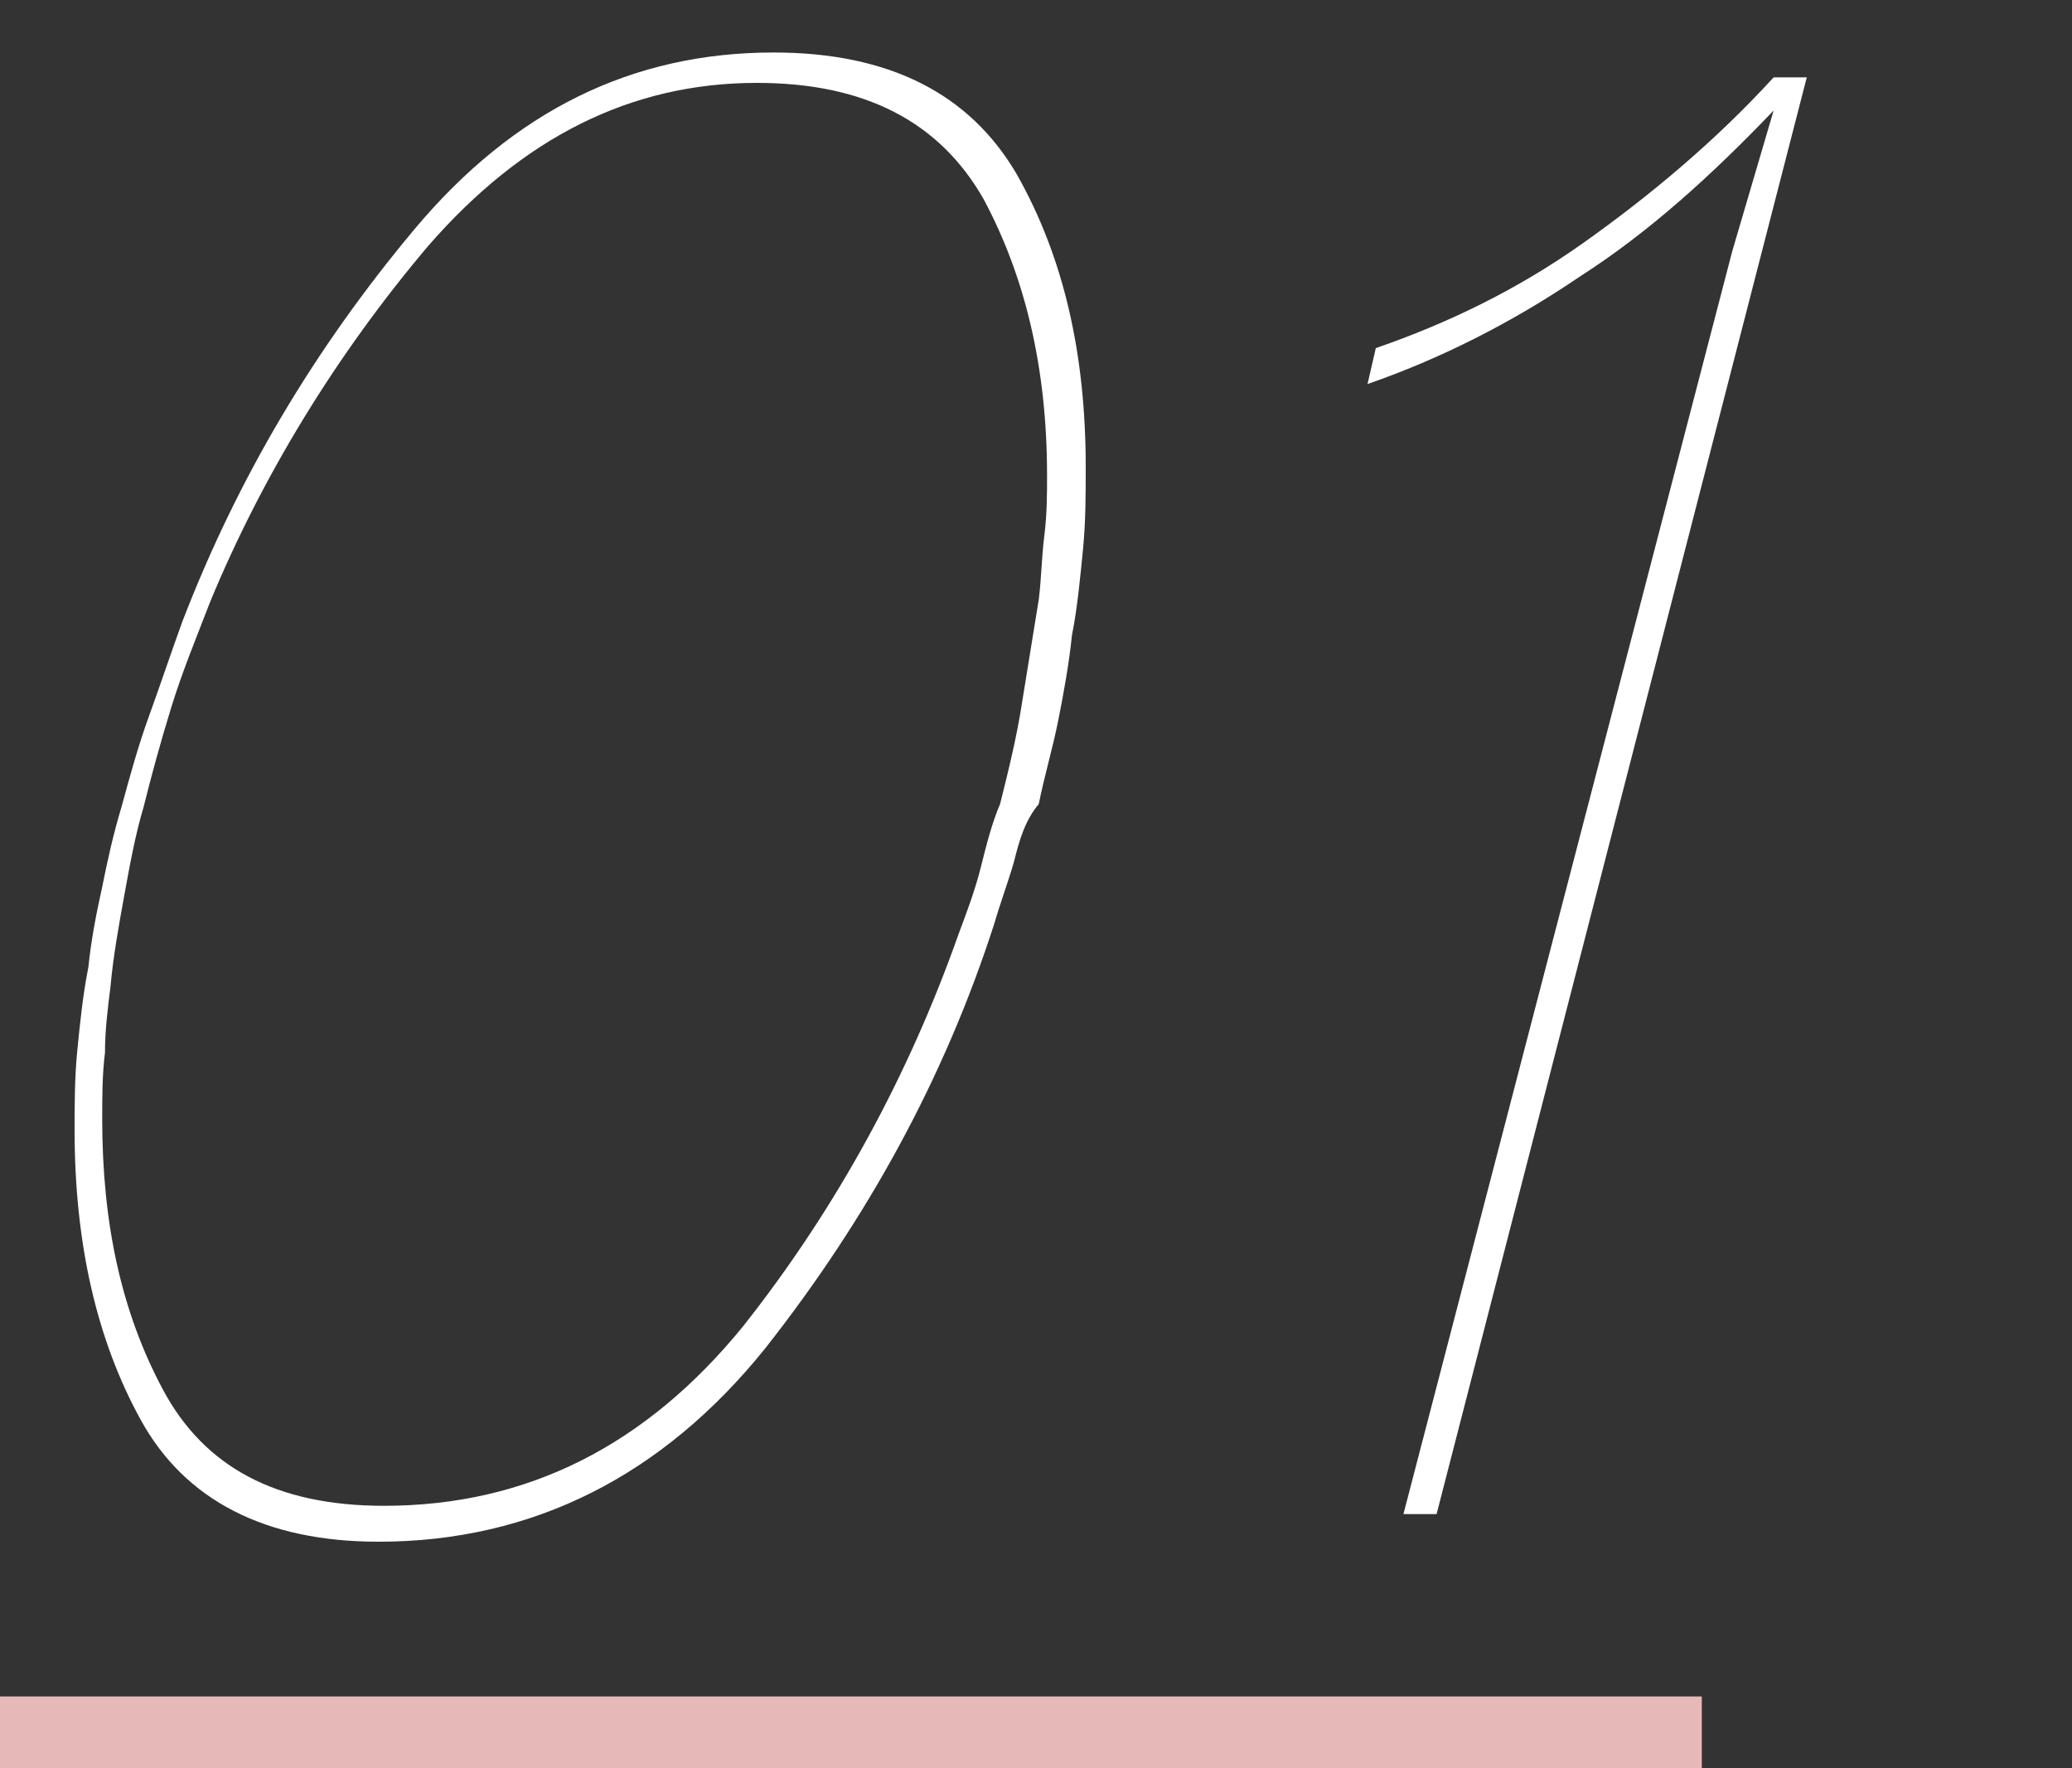 <svg id="Layer_1" xmlns="http://www.w3.org/2000/svg" viewBox="0 0 75 64"><rect x="0" y="0" width="75" height="64" fill="#333333" stroke="none"/><style>.st0{display:none}.st1{display:inline}.st2{fill:#fff}.st3{display:inline;fill:#e7b8b8}</style><g class="st0"><g class="st1"><path class="st2" d="M37 31c-.2.7-.5 1.5-.7 2.2-1.8 5.6-4.6 10.7-8.3 15.4-3.7 4.7-8.4 7-14 7-4.1 0-7-1.5-8.6-4.4C3.8 48.3 3 44.8 3 40.7c0-.9 0-1.9.1-2.9s.2-2 .4-3c.1-1 .3-2 .5-2.9.2-1 .4-1.9.7-2.9.3-1.1.6-2.2 1-3.3.4-1.1.8-2.3 1.2-3.4 2-5.2 4.8-9.9 8.4-14.2 3.6-4.3 7.9-6.4 13-6.4 4.2 0 7.1 1.5 8.8 4.4 1.7 3 2.5 6.5 2.5 10.6 0 1 0 2-.1 3s-.2 2.1-.4 3.1c-.1 1-.3 2.1-.5 3.1s-.5 2-.7 3c-.5.6-.7 1.4-.9 2.1zm.3-5.7c.2-1.2.4-2.5.6-3.7.1-.8.1-1.5.2-2.3.1-.8.1-1.5.1-2.2 0-3.9-.8-7.2-2.3-10-1.5-2.8-4.2-4.2-8.1-4.2-4.6 0-8.5 2-11.9 5.9-3.3 3.9-6 8.3-7.9 12.9-.5 1.3-1 2.5-1.4 3.8-.4 1.3-.7 2.4-1 3.6-.3 1-.5 2.1-.7 3.2-.2 1.1-.4 2.2-.5 3.3-.1.8-.2 1.6-.2 2.4-.1.8-.2 1.6-.2 2.4 0 3.8.7 7 2.2 9.8 1.5 2.8 4.1 4.2 8 4.2 5.2 0 9.5-2.2 13-6.5 3.4-4.3 6-9.1 7.8-14.2.3-.8.6-1.6.8-2.4.2-.8.4-1.6.7-2.3.3-1.3.6-2.5.8-3.7zM40.3 37c-.3 1.3-.6 2.5-.7 3.6-.2 1.2-.2 2.3-.2 3.3 0 3.3.9 5.9 2.6 7.7 1.7 1.8 4.4 2.7 8 2.7.7 0 1.3 0 2-.1s1.3-.2 2-.4c3-.8 5.9-2.3 8.6-4.7 2.7-2.4 4.5-5.4 5.5-9.2.2-.9.4-1.7.5-2.4.1-.7.2-1.4.2-2.1 0-3.5-1.3-5.7-3.8-6.6-2.6-1-5.4-1.5-8.4-1.7-.2-.1-.4-.1-.7-.1h-.7l.4-1.5c.9 0 1.9 0 2.9-.1s2-.2 3.1-.4c2.6-.5 5-1.5 7.2-3.1 2.3-1.6 3.8-4.1 4.7-7.4.2-.6.3-1.2.3-1.7.1-.5.1-1.1.1-1.5 0-2.9-1-5-3-6.4-2-1.4-4.3-2.1-6.8-2.1-4.3 0-8 1.4-11.3 4.1-3.2 2.7-5.5 6.7-6.9 11.9h-1.3c1.7-5.5 4.3-9.7 7.7-12.7 3.4-3 7.5-4.5 12.2-4.5 2.8 0 5.3.8 7.4 2.3 2 1.6 3.1 3.9 3.1 7.1 0 .5 0 1.1-.1 1.8-.1.6-.2 1.3-.4 1.9-.9 3.6-2.6 6.3-5.1 8.2-2.4 1.9-5.1 3.1-8 3.6 2.6.4 4.6 1.3 6.1 2.7 1.5 1.4 2.3 3.5 2.3 6.2 0 .7-.1 1.3-.2 2.1-.1.7-.3 1.5-.5 2.3-1.2 4.7-3.4 8.4-6.7 11s-6.7 4.1-10.4 4.6c-.4.1-.9.1-1.3.1h-1.3c-3.8 0-6.7-1-8.6-3.1-1.9-2-2.9-4.9-2.9-8.5 0-1.1.1-2.2.2-3.4.2-1.2.4-2.4.7-3.6h1.5z"/></g><path class="st3" d="M.3 61.2H62V64H.3z"/></g><g class="st0"><g class="st1"><path class="st2" d="M37.3 31c-.2.7-.5 1.5-.7 2.2-1.8 5.6-4.6 10.7-8.3 15.4-3.7 4.6-8.4 7-14 7-4.1 0-7-1.5-8.6-4.4-1.6-2.9-2.4-6.4-2.4-10.5 0-.9 0-1.9.1-2.9s.2-2 .4-3c.1-1 .3-2 .5-2.9.2-1 .4-1.9.7-2.9.3-1.1.6-2.2 1-3.3.4-1.1.8-2.3 1.2-3.4 2-5.2 4.8-9.9 8.4-14.2 3.6-4.3 7.9-6.4 13-6.4 4.2 0 7.1 1.5 8.8 4.4 1.7 3 2.5 6.5 2.5 10.6 0 1 0 2-.1 3s-.2 2.1-.4 3.1c-.1 1-.3 2.1-.5 3.1s-.5 2-.7 3c-.5.7-.7 1.4-.9 2.1zm.3-5.7c.2-1.2.4-2.5.6-3.7.1-.8.1-1.5.2-2.3.1-.8.1-1.5.1-2.2 0-3.9-.8-7.2-2.3-10-1.5-2.8-4.2-4.2-8.1-4.2-4.6 0-8.5 2-11.9 5.9-3.3 3.9-6 8.3-7.9 12.9-.5 1.3-1 2.5-1.4 3.8-.4 1.3-.7 2.4-1 3.6-.3 1-.5 2.1-.7 3.2-.2 1.1-.4 2.2-.5 3.3-.1.8-.2 1.6-.2 2.4-.1.8-.1 1.6-.1 2.4 0 3.8.7 7 2.2 9.8 1.5 2.8 4.1 4.2 8 4.2 5.2 0 9.5-2.2 13-6.5 3.4-4.3 6-9.1 7.8-14.2.3-.8.6-1.6.8-2.4.2-.8.4-1.6.7-2.3.2-1.2.5-2.5.7-3.7zM60.9 54.6H31.1c.6-1.5 1.3-2.9 2.1-4.3s1.8-2.7 2.9-3.9c1.5-1.6 3.3-3.2 5.2-4.6l6-4.2c.4-.3.9-.6 1.3-.9.5-.3.9-.6 1.3-.9 4.1-2.7 7.9-5.7 11.5-8.9 3.6-3.2 6-7.1 7.2-11.8.2-.7.3-1.3.4-1.9.1-.6.1-1.2.1-1.7 0-2.8-.9-5-2.7-6.5-1.8-1.5-4-2.2-6.6-2.2-4.5 0-8.3 1.5-11.3 4.5s-5.2 7.1-6.5 12.4h-1c1.4-5.5 3.8-9.9 7.1-13.2 3.3-3.3 7.4-5 12.2-5 2.9 0 5.3.9 7.3 2.6 2 1.7 2.9 4.1 2.9 7.3 0 .5 0 1.1-.1 1.8s-.2 1.3-.4 2c-.9 3.6-2.7 6.8-5.3 9.7-2.6 2.9-5.3 5.4-8.3 7.6-.8.6-1.6 1.2-2.5 1.8-.8.6-1.6 1.1-2.4 1.7-.9.7-1.9 1.3-2.9 2s-2.1 1.3-3.1 2c-2.6 1.7-5 3.6-7.3 5.7s-4.1 4.6-5.3 7.6h28.3l-.3 1.3z"/></g><path class="st3" d="M.5 61.3h61.7v2.8H.5z"/></g><path class="st2" d="M36.7 31.2c-.2.7-.5 1.5-.7 2.2-1.8 5.6-4.6 10.7-8.3 15.4-3.7 4.6-8.4 7-14 7-4.1 0-7-1.5-8.6-4.4-1.6-2.9-2.4-6.4-2.4-10.5 0-.9 0-1.9.1-2.9s.2-2 .4-3c.1-1 .3-2 .5-2.9.2-1 .4-1.9.7-2.9.3-1.1.6-2.2 1-3.3.4-1.1.8-2.3 1.2-3.4 2-5.2 4.8-9.9 8.4-14.2 3.6-4.3 7.9-6.4 13-6.4 4.2 0 7.1 1.5 8.8 4.4 1.7 3 2.5 6.5 2.5 10.6 0 1 0 2-.1 3S39 22 38.8 23c-.1 1-.3 2.1-.5 3.1s-.5 2-.7 3c-.5.6-.7 1.3-.9 2.1zm.3-5.8c.2-1.2.4-2.5.6-3.7.1-.8.1-1.5.2-2.3.1-.8.1-1.5.1-2.2 0-3.9-.8-7.2-2.3-10C34 4.4 31.3 3 27.4 3c-4.6 0-8.5 2-11.9 5.9-3.3 3.9-6 8.3-7.9 12.9-.5 1.3-1 2.5-1.4 3.8-.4 1.3-.7 2.4-1 3.6-.3 1-.5 2.1-.7 3.2-.2 1.1-.4 2.2-.5 3.3-.1.8-.2 1.6-.2 2.4-.1.8-.1 1.6-.1 2.4 0 3.8.7 7 2.2 9.8 1.5 2.8 4.1 4.2 8 4.2 5.2 0 9.5-2.2 13-6.5 3.4-4.3 6-9.1 7.8-14.2.3-.8.6-1.6.8-2.4.2-.8.4-1.6.7-2.3.3-1.2.6-2.4.8-3.7zM50.8 54.8L62.7 9.1 64.2 4c-2.2 2.3-4.5 4.4-7 6-2.5 1.7-5.1 3-7.7 3.9l.3-1.3c2.6-.9 5.1-2.1 7.5-3.8 2.4-1.7 4.8-3.7 6.9-6h1.2L52 54.8h-1.2z"/><path fill="#e7b8b8" d="M-.1 61.4h61.7v2.8H-.1z"/></svg>